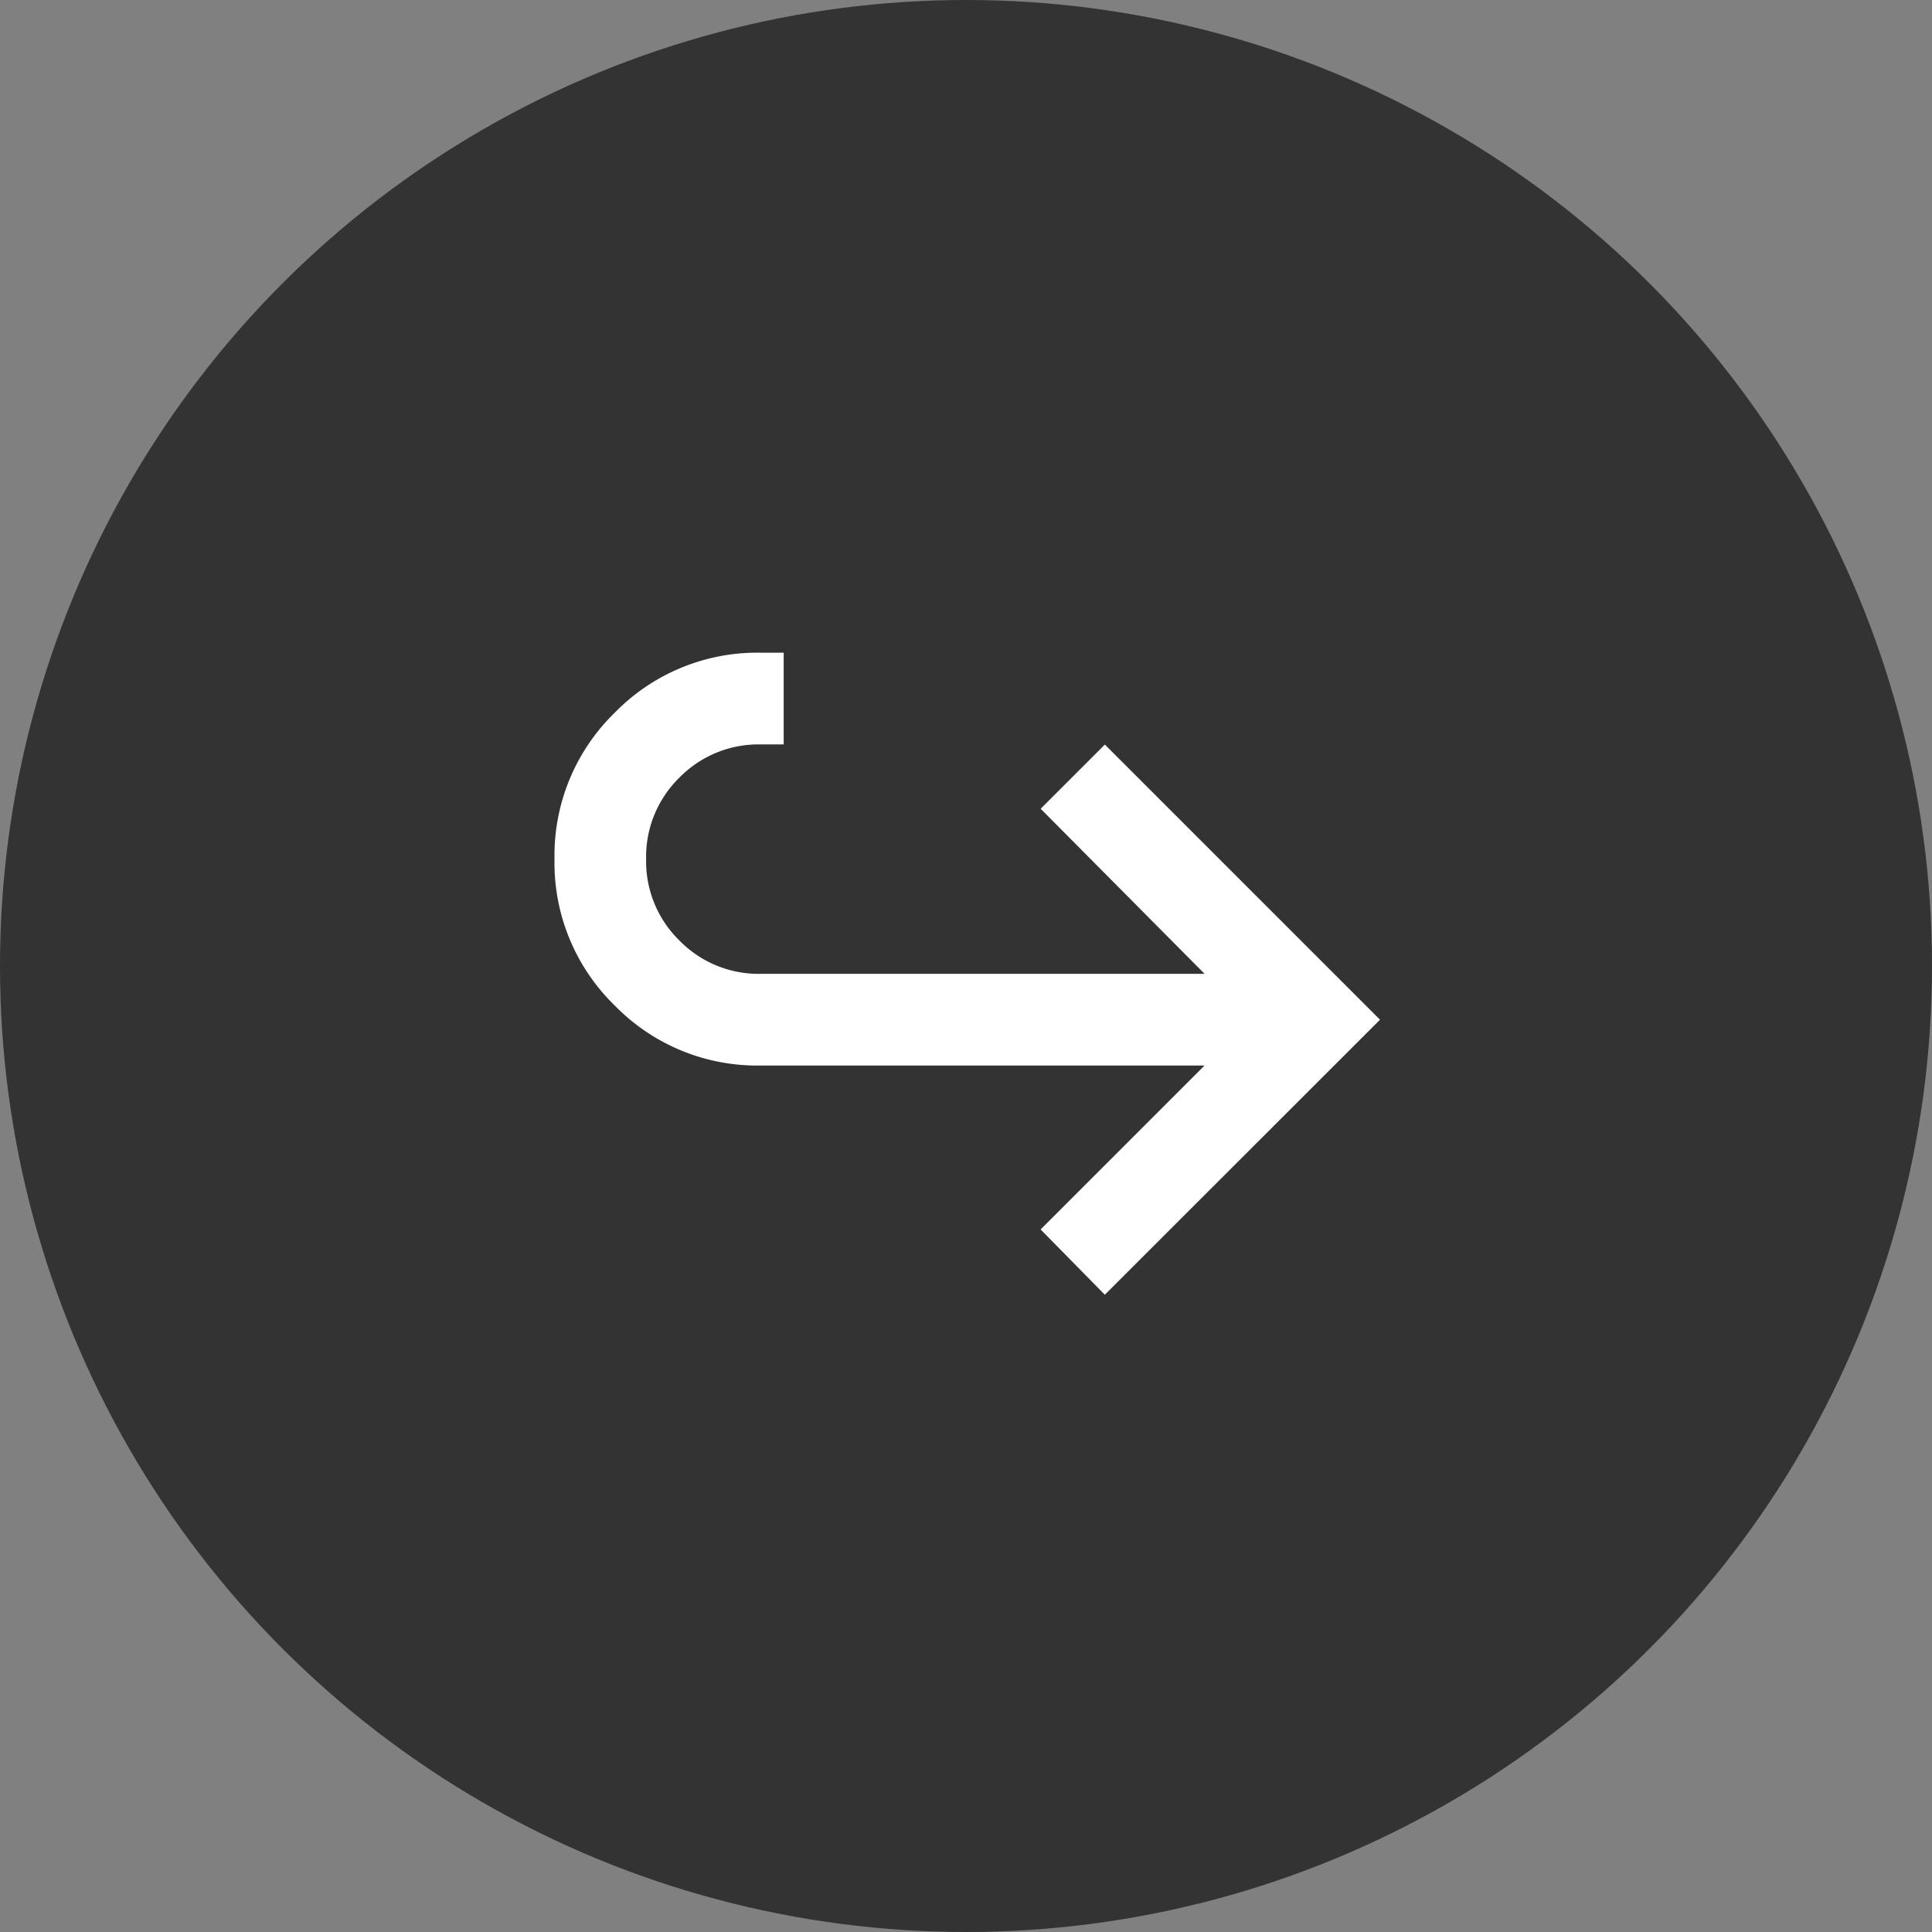 <svg xmlns="http://www.w3.org/2000/svg" width="74" height="74" viewBox="0 0 74 74">
  <rect x="0" y="0" width="74" height="74" fill="#808080" stroke="none"/>
  <g id="グループ_675" data-name="グループ 675" transform="translate(-179 -104)">
    <circle id="楕円形_14" data-name="楕円形 14" cx="37" cy="37" r="37" transform="translate(179 104)" fill="#333"/>
    <path id="prompt_suggestion_FILL0_wght400_GRAD0_opsz24" d="M141.078-735.409l-2.459-2.5,6.279-6.279H127.9a7.623,7.623,0,0,1-5.6-2.305A7.622,7.622,0,0,1,120-752.1a7.623,7.623,0,0,1,2.305-5.6A7.623,7.623,0,0,1,127.9-760h.878v3.513H127.9a4.24,4.24,0,0,0-3.118,1.273,4.24,4.24,0,0,0-1.273,3.118,4.24,4.24,0,0,0,1.273,3.118A4.24,4.24,0,0,0,127.9-747.7H144.9l-6.279-6.323,2.459-2.459,10.539,10.539Z" transform="translate(80.239 889)" fill="#fff"/>
  </g>
</svg>
